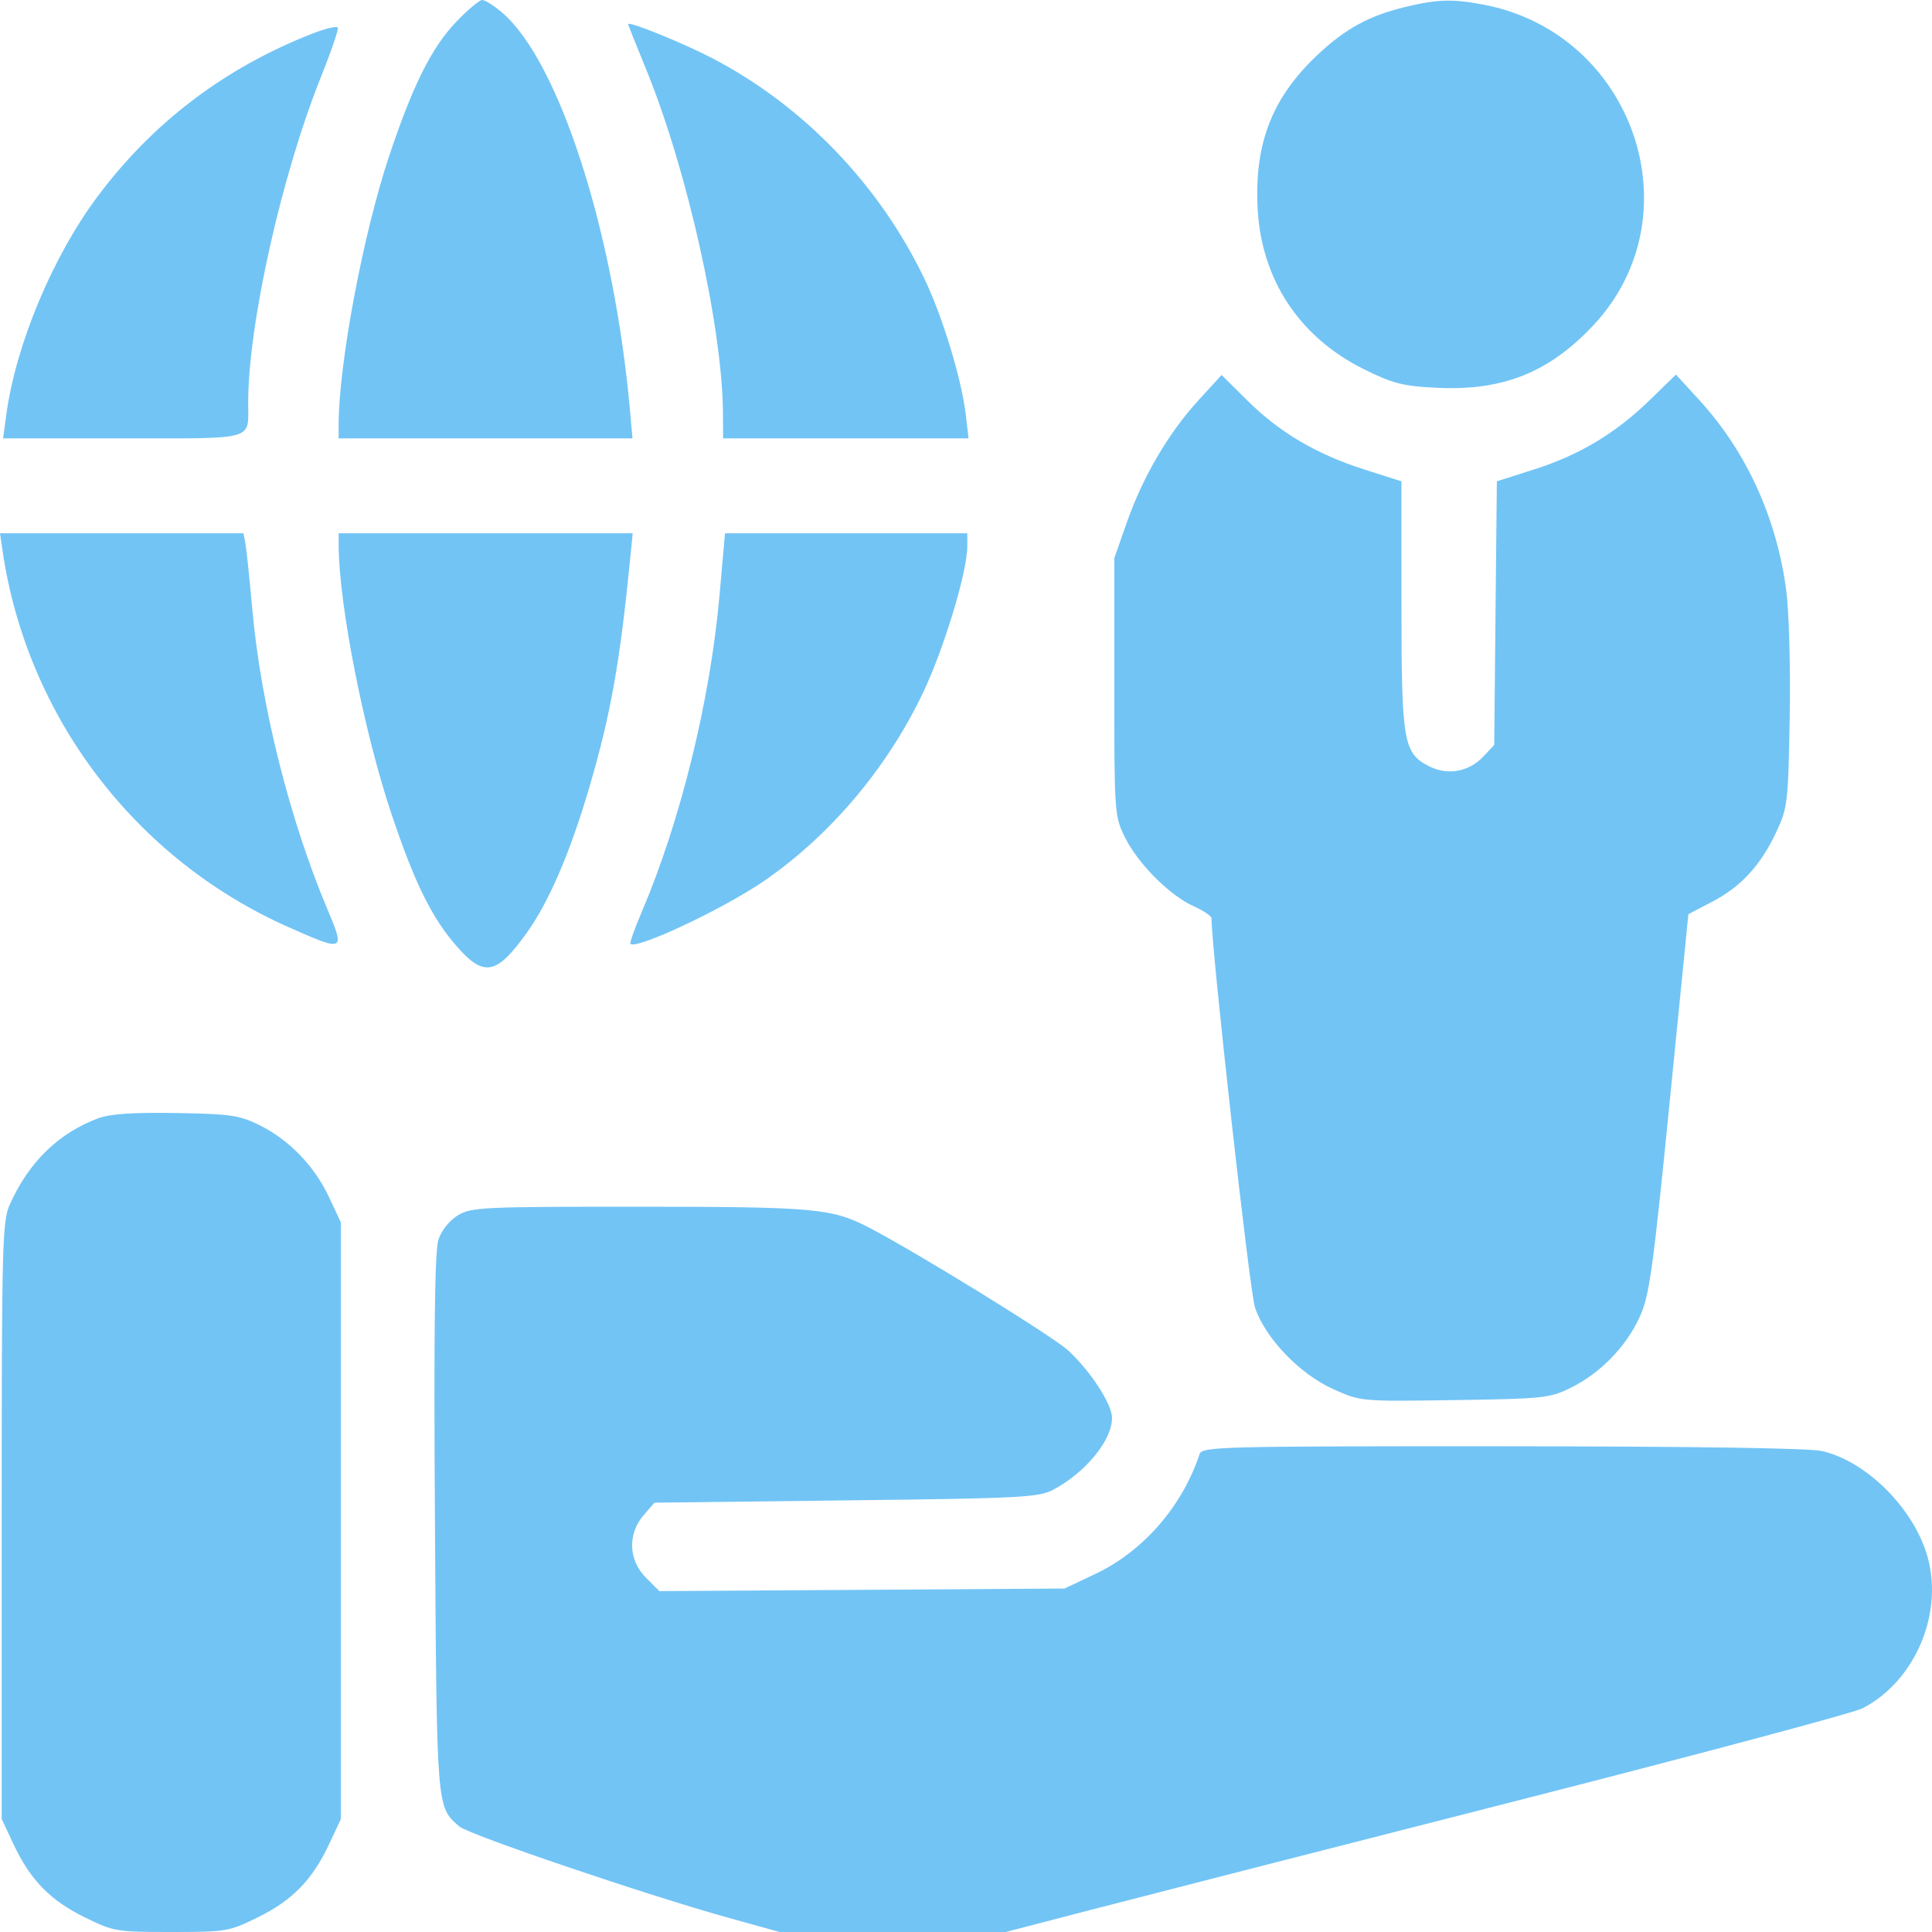 <?xml version="1.0" encoding="UTF-8"?> <svg xmlns="http://www.w3.org/2000/svg" width="60" height="60" viewBox="0 0 60 60" fill="none"> <path fill-rule="evenodd" clip-rule="evenodd" d="M14.178 0.668C13.405 1.472 12.821 2.64 12.08 4.863C11.275 7.276 10.517 11.313 10.517 13.188V13.614H15.079H19.642L19.564 12.737C19.067 7.182 17.352 1.868 15.573 0.372C15.33 0.168 15.06 0 14.975 0C14.889 0 14.531 0.301 14.178 0.668ZM43.631 0.219C42.512 0.49 41.773 0.896 40.904 1.717C39.51 3.035 38.959 4.442 39.055 6.445C39.162 8.671 40.35 10.474 42.365 11.47C43.271 11.917 43.571 11.993 44.639 12.044C46.677 12.141 48.115 11.564 49.487 10.098C52.679 6.688 50.735 1.028 46.068 0.143C45.107 -0.039 44.633 -0.024 43.631 0.219ZM9.674 1.054C6.96 2.122 4.748 3.804 3.028 6.105C1.633 7.972 0.491 10.704 0.196 12.877L0.096 13.614H3.817C7.993 13.614 7.707 13.695 7.707 12.511C7.707 10.071 8.744 5.436 9.975 2.37C10.284 1.601 10.516 0.921 10.491 0.86C10.467 0.799 10.099 0.886 9.674 1.054ZM19.506 0.75C19.506 0.769 19.761 1.408 20.073 2.171C21.35 5.295 22.443 10.212 22.453 12.877L22.456 13.614H26.267H30.079L29.991 12.861C29.862 11.772 29.27 9.826 28.71 8.66C27.312 5.741 24.956 3.289 22.137 1.816C21.212 1.333 19.506 0.642 19.506 0.75ZM37.219 12.432C36.29 13.447 35.495 14.801 35 16.21L34.605 17.333V21.333C34.605 25.238 34.613 25.349 34.932 25.997C35.336 26.816 36.321 27.806 37.066 28.142C37.373 28.28 37.625 28.449 37.625 28.518C37.625 29.488 38.809 40.105 38.973 40.598C39.289 41.555 40.36 42.672 41.412 43.144C42.259 43.524 42.265 43.525 45.175 43.481C47.929 43.441 48.127 43.42 48.781 43.099C49.696 42.648 50.497 41.827 50.919 40.906C51.223 40.242 51.33 39.483 51.848 34.274L52.434 28.391L53.177 28.002C54.074 27.534 54.679 26.873 55.168 25.831C55.516 25.089 55.535 24.922 55.581 22.277C55.608 20.727 55.56 18.984 55.473 18.328C55.173 16.076 54.233 14.02 52.774 12.425L52.048 11.632L51.262 12.399C50.19 13.446 49.068 14.123 47.666 14.571L46.486 14.947L46.445 19.041L46.404 23.136L46.065 23.496C45.616 23.973 44.949 24.09 44.373 23.793C43.583 23.384 43.524 23.038 43.524 18.776L43.523 14.947L42.365 14.579C40.886 14.108 39.728 13.424 38.73 12.431L37.938 11.645L37.219 12.432ZM0.077 17.088C0.826 22.239 4.184 26.668 8.944 28.786C10.701 29.567 10.725 29.556 10.167 28.234C8.99 25.444 8.1 21.886 7.834 18.905C7.75 17.964 7.654 17.051 7.621 16.877L7.562 16.561H3.781H0L0.077 17.088ZM10.518 16.947C10.523 18.764 11.296 22.701 12.148 25.249C12.874 27.422 13.412 28.512 14.203 29.41C15.035 30.354 15.43 30.272 16.365 28.962C17.05 28.003 17.709 26.471 18.298 24.465C18.962 22.206 19.252 20.587 19.569 17.368L19.649 16.561H15.083H10.517L10.518 16.947ZM22.345 18.491C22.057 21.747 21.134 25.502 19.926 28.33C19.707 28.843 19.551 29.285 19.578 29.312C19.763 29.496 22.437 28.241 23.704 27.375C25.757 25.973 27.534 23.877 28.651 21.544C29.312 20.164 30.04 17.764 30.04 16.967V16.561H26.278H22.516L22.345 18.491ZM3.039 34.733C1.81 35.197 0.895 36.091 0.305 37.404C0.07 37.925 0.053 38.617 0.053 47.228V56.491L0.418 57.27C0.939 58.38 1.556 59.015 2.625 59.541C3.529 59.986 3.614 60 5.32 60C7.026 60 7.111 59.986 8.014 59.541C9.083 59.015 9.7 58.38 10.222 57.27L10.587 56.491V47.228V37.965L10.215 37.172C9.762 36.206 8.971 35.391 8.048 34.937C7.433 34.634 7.147 34.593 5.46 34.566C4.105 34.544 3.414 34.592 3.039 34.733ZM14.218 37.744C13.957 37.903 13.711 38.211 13.616 38.499C13.501 38.848 13.47 41.322 13.508 47.317C13.565 56.223 13.555 56.102 14.26 56.72C14.548 56.974 20.075 58.85 22.596 59.551L24.211 60H27.723H31.234L33.833 59.324C35.262 58.952 41.136 57.447 46.887 55.98C52.637 54.513 57.567 53.196 57.842 53.054C59.514 52.191 60.405 50.01 59.82 48.21C59.348 46.756 57.924 45.372 56.587 45.064C56.186 44.972 52.546 44.918 46.645 44.916C37.901 44.912 37.33 44.927 37.254 45.158C36.719 46.781 35.505 48.176 34.012 48.883L33.06 49.333L26.769 49.374L20.479 49.414L20.062 48.999C19.518 48.455 19.486 47.641 19.985 47.06L20.324 46.667L26.271 46.596C31.721 46.532 32.258 46.504 32.709 46.265C33.716 45.73 34.535 44.729 34.535 44.034C34.535 43.61 33.88 42.598 33.183 41.948C32.715 41.51 28.405 38.853 26.95 38.104C25.831 37.528 25.258 37.477 19.857 37.476C14.979 37.475 14.633 37.491 14.218 37.744Z" fill="#72C4F5"></path> </svg> 